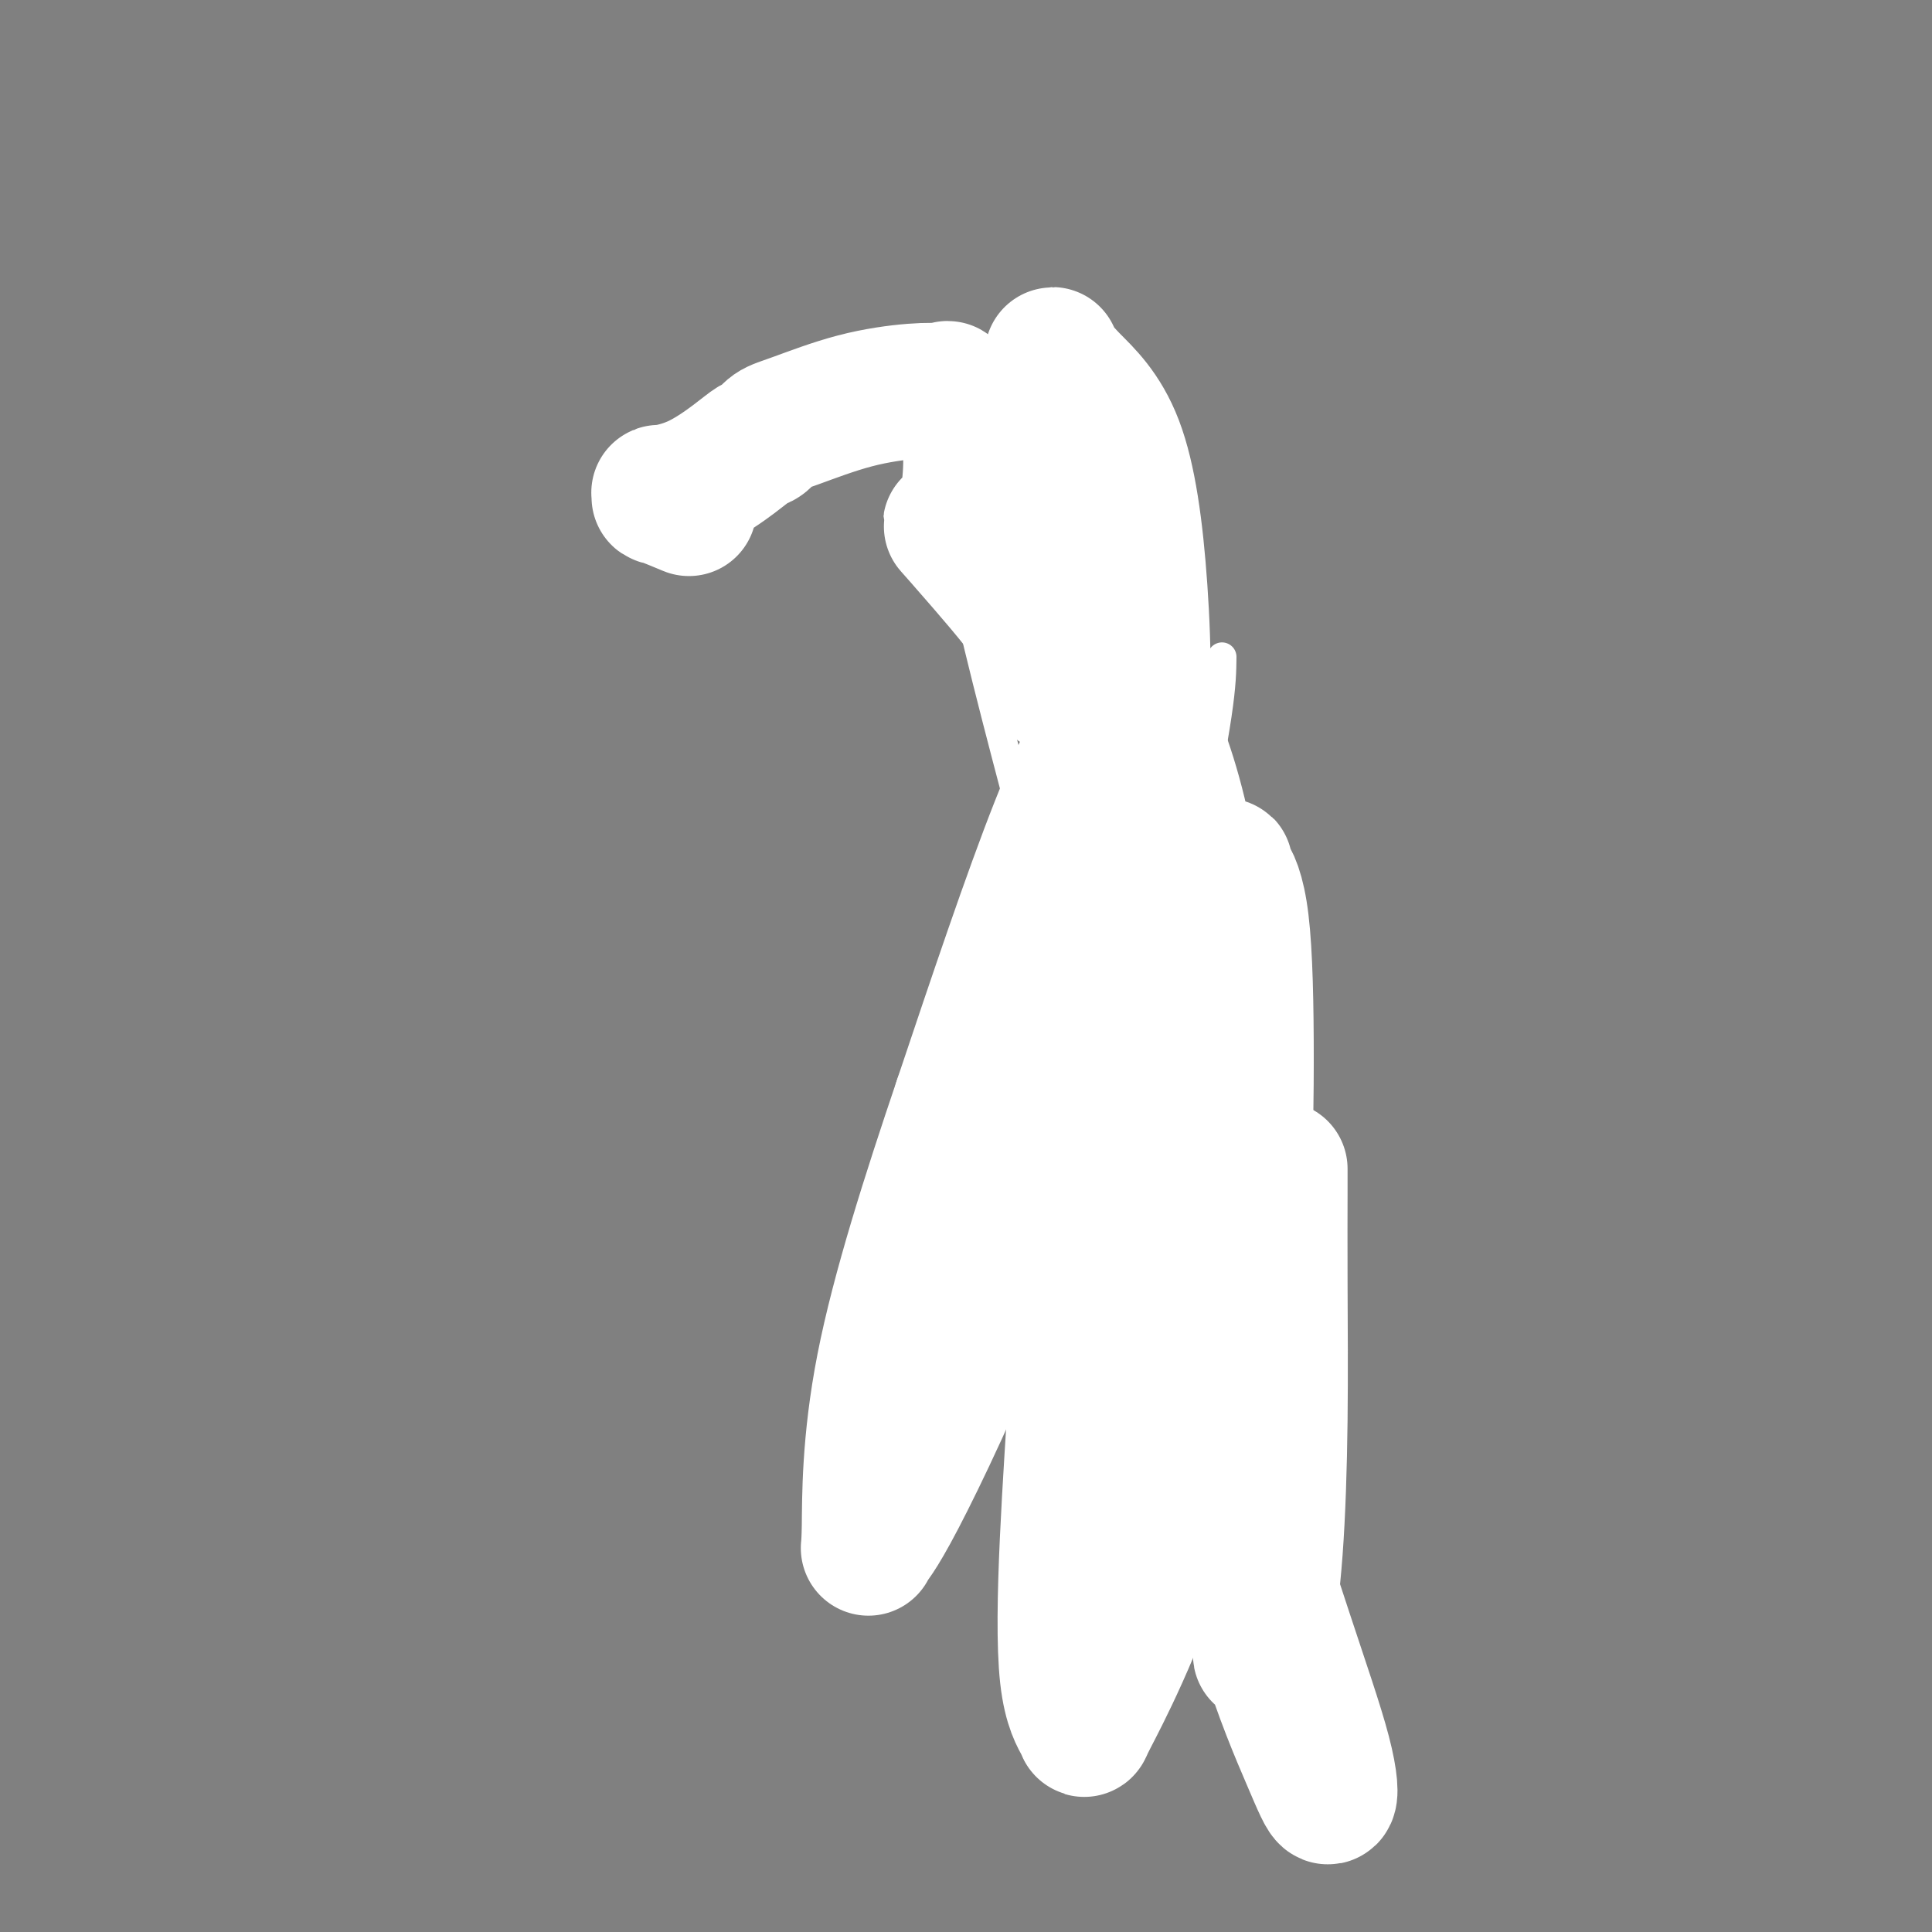 <svg viewBox='0 0 400 400' version='1.1' xmlns='http://www.w3.org/2000/svg' xmlns:xlink='http://www.w3.org/1999/xlink'><rect x="0" y="0" width="400" height="400" fill="#808080" stroke="none"/><g fill='none' stroke='#000000' stroke-width='6' stroke-linecap='round' stroke-linejoin='round'><path d='M240,327c0.000,-0.302 0.000,-0.604 0,-1c-0.000,-0.396 -0.000,-0.886 0,-1c0.000,-0.114 0.000,0.147 0,0c-0.000,-0.147 -0.000,-0.701 0,-1c0.000,-0.299 0.000,-0.344 0,-1c-0.000,-0.656 -0.000,-1.925 0,-3c0.000,-1.075 0.000,-1.958 0,-3c-0.000,-1.042 -0.000,-2.244 0,-3c0.000,-0.756 0.000,-1.066 0,-2c-0.000,-0.934 -0.000,-2.493 0,-4c0.000,-1.507 0.000,-2.961 0,-4c-0.000,-1.039 -0.000,-1.663 0,-3c0.000,-1.337 0.000,-3.389 0,-5c-0.000,-1.611 -0.000,-2.783 0,-4c0.000,-1.217 0.001,-2.481 0,-4c-0.001,-1.519 -0.004,-3.293 0,-5c0.004,-1.707 0.016,-3.347 0,-5c-0.016,-1.653 -0.060,-3.319 0,-5c0.060,-1.681 0.222,-3.376 0,-5c-0.222,-1.624 -0.830,-3.178 -1,-5c-0.170,-1.822 0.099,-3.911 0,-6c-0.099,-2.089 -0.565,-4.178 -1,-6c-0.435,-1.822 -0.839,-3.378 -1,-5c-0.161,-1.622 -0.081,-3.311 0,-5'/><path d='M237,241c-0.403,-13.959 0.088,-5.857 0,-4c-0.088,1.857 -0.756,-2.530 -1,-5c-0.244,-2.470 -0.066,-3.024 0,-4c0.066,-0.976 0.019,-2.375 0,-4c-0.019,-1.625 -0.009,-3.478 0,-5c0.009,-1.522 0.016,-2.715 0,-4c-0.016,-1.285 -0.057,-2.664 0,-4c0.057,-1.336 0.212,-2.629 0,-4c-0.212,-1.371 -0.789,-2.821 -1,-4c-0.211,-1.179 -0.054,-2.088 0,-3c0.054,-0.912 0.006,-1.826 0,-3c-0.006,-1.174 0.029,-2.609 0,-4c-0.029,-1.391 -0.121,-2.739 0,-4c0.121,-1.261 0.454,-2.436 0,-4c-0.454,-1.564 -1.694,-3.517 -2,-5c-0.306,-1.483 0.321,-2.495 0,-4c-0.321,-1.505 -1.592,-3.502 -2,-5c-0.408,-1.498 0.045,-2.498 0,-4c-0.045,-1.502 -0.590,-3.508 -1,-5c-0.410,-1.492 -0.684,-2.471 -1,-4c-0.316,-1.529 -0.672,-3.607 -1,-5c-0.328,-1.393 -0.628,-2.101 -1,-3c-0.372,-0.899 -0.816,-1.990 -1,-3c-0.184,-1.010 -0.110,-1.939 0,-3c0.110,-1.061 0.255,-2.255 0,-3c-0.255,-0.745 -0.909,-1.043 -1,-2c-0.091,-0.957 0.382,-2.574 0,-4c-0.382,-1.426 -1.618,-2.661 -2,-4c-0.382,-1.339 0.089,-2.784 0,-4c-0.089,-1.216 -0.740,-2.205 -1,-3c-0.260,-0.795 -0.130,-1.398 0,-2'/><path d='M222,122c-2.008,-10.330 -0.528,-4.655 0,-3c0.528,1.655 0.103,-0.711 0,-2c-0.103,-1.289 0.117,-1.501 0,-2c-0.117,-0.499 -0.571,-1.285 -1,-2c-0.429,-0.715 -0.833,-1.358 -1,-2c-0.167,-0.642 -0.097,-1.281 0,-2c0.097,-0.719 0.222,-1.516 0,-2c-0.222,-0.484 -0.792,-0.654 -1,-1c-0.208,-0.346 -0.055,-0.867 0,-1c0.055,-0.133 0.012,0.122 0,0c-0.012,-0.122 0.007,-0.620 0,-1c-0.007,-0.380 -0.040,-0.641 0,-1c0.040,-0.359 0.154,-0.817 0,-1c-0.154,-0.183 -0.577,-0.092 -1,0'/><path d='M218,102c-0.635,-3.316 -0.223,-1.606 0,-1c0.223,0.606 0.256,0.107 0,0c-0.256,-0.107 -0.801,0.177 -1,0c-0.199,-0.177 -0.054,-0.817 0,-1c0.054,-0.183 0.015,0.091 0,0c-0.015,-0.091 -0.008,-0.545 0,-1'/><path d='M217,99c-0.317,-0.480 -0.611,-0.180 -1,0c-0.389,0.180 -0.874,0.241 -1,0c-0.126,-0.241 0.107,-0.783 0,-1c-0.107,-0.217 -0.553,-0.108 -1,0'/><path d='M214,98c-0.405,-0.377 0.084,-0.819 0,-1c-0.084,-0.181 -0.740,-0.101 -1,0c-0.260,0.101 -0.125,0.223 0,0c0.125,-0.223 0.240,-0.792 0,-1c-0.240,-0.208 -0.834,-0.056 -1,0c-0.166,0.056 0.095,0.016 0,0c-0.095,-0.016 -0.548,-0.008 -1,0'/><path d='M211,96c-0.646,-0.306 -0.761,-0.072 -1,0c-0.239,0.072 -0.603,-0.019 -1,0c-0.397,0.019 -0.828,0.148 -1,0c-0.172,-0.148 -0.086,-0.574 0,-1'/><path d='M208,95c-0.477,-0.094 -0.169,0.171 0,0c0.169,-0.171 0.200,-0.778 0,-1c-0.200,-0.222 -0.631,-0.060 -1,0c-0.369,0.060 -0.677,0.017 -1,0c-0.323,-0.017 -0.662,-0.009 -1,0'/><path d='M205,94c-0.500,-0.167 -0.250,-0.083 0,0'/></g>
<g fill='none' stroke='#FFFFFF' stroke-width='6' stroke-linecap='round' stroke-linejoin='round'><path d='M253,136c-0.030,2.833 -0.060,5.665 -1,12c-0.940,6.335 -2.789,16.172 -6,31c-3.211,14.828 -7.783,34.648 -10,54c-2.217,19.352 -2.077,38.236 -1,51c1.077,12.764 3.093,19.409 4,23c0.907,3.591 0.707,4.129 1,5c0.293,0.871 1.081,2.076 2,-2c0.919,-4.076 1.969,-13.431 3,-25c1.031,-11.569 2.042,-25.351 2,-39c-0.042,-13.649 -1.136,-27.167 -3,-44c-1.864,-16.833 -4.499,-36.983 -7,-52c-2.501,-15.017 -4.870,-24.901 -6,-32c-1.130,-7.099 -1.023,-11.414 -1,-13c0.023,-1.586 -0.038,-0.445 0,0c0.038,0.445 0.175,0.192 0,0c-0.175,-0.192 -0.663,-0.325 0,4c0.663,4.325 2.476,13.108 5,28c2.524,14.892 5.758,35.893 9,58c3.242,22.107 6.493,45.318 9,66c2.507,20.682 4.269,38.833 6,50c1.731,11.167 3.432,15.348 4,17c0.568,1.652 0.003,0.773 0,1c-0.003,0.227 0.555,1.558 0,-4c-0.555,-5.558 -2.223,-18.004 -6,-34c-3.777,-15.996 -9.663,-35.540 -17,-59c-7.337,-23.460 -16.123,-50.836 -24,-74c-7.877,-23.164 -14.843,-42.116 -19,-54c-4.157,-11.884 -5.504,-16.700 -6,-19c-0.496,-2.300 -0.142,-2.086 0,-2c0.142,0.086 0.071,0.043 0,0'/><path d='M191,83c-7.404,-22.895 -1.415,-5.631 2,7c3.415,12.631 4.256,20.631 8,37c3.744,16.369 10.390,41.109 16,62c5.610,20.891 10.182,37.935 15,54c4.818,16.065 9.880,31.152 12,38c2.120,6.848 1.296,5.456 1,5c-0.296,-0.456 -0.065,0.022 0,-1c0.065,-1.022 -0.034,-3.544 0,-11c0.034,-7.456 0.203,-19.846 0,-31c-0.203,-11.154 -0.778,-21.073 -1,-31c-0.222,-9.927 -0.090,-19.864 0,-24c0.090,-4.136 0.137,-2.473 0,-3c-0.137,-0.527 -0.459,-3.244 0,1c0.459,4.244 1.701,15.450 4,28c2.299,12.550 5.657,26.443 7,32c1.343,5.557 0.672,2.779 0,0'/></g>
<g fill='none' stroke='#FFFFFF' stroke-width='28' stroke-linecap='round' stroke-linejoin='round'><path d='M265,242c0.004,0.627 0.009,1.253 0,5c-0.009,3.747 -0.031,10.614 0,19c0.031,8.386 0.114,18.290 0,28c-0.114,9.710 -0.424,19.224 -1,27c-0.576,7.776 -1.418,13.812 -2,17c-0.582,3.188 -0.904,3.528 -1,4c-0.096,0.472 0.034,1.075 0,0c-0.034,-1.075 -0.231,-3.827 0,-11c0.231,-7.173 0.891,-18.765 1,-33c0.109,-14.235 -0.331,-31.111 -2,-46c-1.669,-14.889 -4.567,-27.789 -7,-37c-2.433,-9.211 -4.403,-14.732 -5,-19c-0.597,-4.268 0.177,-7.283 0,-6c-0.177,1.283 -1.307,6.864 -2,15c-0.693,8.136 -0.949,18.826 0,35c0.949,16.174 3.104,37.830 6,56c2.896,18.170 6.534,32.852 10,44c3.466,11.148 6.759,18.763 9,24c2.241,5.237 3.429,8.098 4,8c0.571,-0.098 0.527,-3.153 -1,-9c-1.527,-5.847 -4.535,-14.485 -8,-25c-3.465,-10.515 -7.387,-22.906 -13,-37c-5.613,-14.094 -12.917,-29.891 -18,-40c-5.083,-10.109 -7.945,-14.529 -9,-17c-1.055,-2.471 -0.301,-2.992 0,-3c0.301,-0.008 0.151,0.496 0,1'/><path d='M226,242c-4.141,-9.414 -0.993,-3.448 0,1c0.993,4.448 -0.168,7.377 -1,14c-0.832,6.623 -1.336,16.940 -2,28c-0.664,11.060 -1.487,22.865 -2,34c-0.513,11.135 -0.717,21.601 0,28c0.717,6.399 2.355,8.730 3,10c0.645,1.270 0.299,1.477 1,0c0.701,-1.477 2.451,-4.640 5,-10c2.549,-5.360 5.897,-12.917 9,-22c3.103,-9.083 5.960,-19.692 9,-31c3.040,-11.308 6.263,-23.315 8,-36c1.737,-12.685 1.988,-26.048 2,-38c0.012,-11.952 -0.216,-22.495 -1,-29c-0.784,-6.505 -2.125,-8.974 -3,-10c-0.875,-1.026 -1.283,-0.608 -1,-1c0.283,-0.392 1.256,-1.593 0,0c-1.256,1.593 -4.742,5.980 -9,13c-4.258,7.020 -9.290,16.673 -13,29c-3.710,12.327 -6.099,27.327 -7,39c-0.901,11.673 -0.314,20.017 1,25c1.314,4.983 3.355,6.604 4,8c0.645,1.396 -0.105,2.567 2,-1c2.105,-3.567 7.066,-11.872 10,-21c2.934,-9.128 3.843,-19.078 5,-32c1.157,-12.922 2.563,-28.814 2,-43c-0.563,-14.186 -3.095,-26.665 -6,-36c-2.905,-9.335 -6.185,-15.526 -8,-18c-1.815,-2.474 -2.167,-1.230 -2,-1c0.167,0.230 0.853,-0.553 -1,3c-1.853,3.553 -6.244,11.444 -12,26c-5.756,14.556 -12.878,35.778 -20,57'/><path d='M199,228c-6.545,19.345 -12.906,39.209 -16,55c-3.094,15.791 -2.921,27.511 -3,33c-0.079,5.489 -0.409,4.747 0,4c0.409,-0.747 1.559,-1.499 6,-10c4.441,-8.501 12.174,-24.752 19,-42c6.826,-17.248 12.745,-35.495 18,-53c5.255,-17.505 9.845,-34.270 12,-50c2.155,-15.730 1.874,-30.426 1,-43c-0.874,-12.574 -2.343,-23.028 -5,-30c-2.657,-6.972 -6.504,-10.464 -9,-13c-2.496,-2.536 -3.642,-4.117 -4,-5c-0.358,-0.883 0.071,-1.069 0,2c-0.071,3.069 -0.642,9.392 -1,16c-0.358,6.608 -0.502,13.502 0,21c0.502,7.498 1.650,15.601 2,21c0.350,5.399 -0.096,8.094 0,8c0.096,-0.094 0.736,-2.975 -2,-8c-2.736,-5.025 -8.848,-12.192 -13,-17c-4.152,-4.808 -6.343,-7.258 -7,-8c-0.657,-0.742 0.222,0.224 1,0c0.778,-0.224 1.456,-1.637 2,-4c0.544,-2.363 0.954,-5.675 1,-9c0.046,-3.325 -0.273,-6.664 -1,-9c-0.727,-2.336 -1.864,-3.668 -3,-5'/><path d='M197,82c-0.842,-2.397 -0.949,-1.389 -1,-1c-0.051,0.389 -0.048,0.159 -1,0c-0.952,-0.159 -2.860,-0.246 -6,0c-3.140,0.246 -7.512,0.824 -12,2c-4.488,1.176 -9.092,2.949 -12,4c-2.908,1.051 -4.119,1.381 -5,2c-0.881,0.619 -1.432,1.529 -2,2c-0.568,0.471 -1.154,0.503 -2,1c-0.846,0.497 -1.952,1.458 -4,3c-2.048,1.542 -5.037,3.665 -8,5c-2.963,1.335 -5.900,1.882 -7,2c-1.100,0.118 -0.364,-0.192 0,0c0.364,0.192 0.355,0.887 0,1c-0.355,0.113 -1.057,-0.354 0,0c1.057,0.354 3.873,1.530 5,2c1.127,0.470 0.563,0.235 0,0'/></g>
</svg>